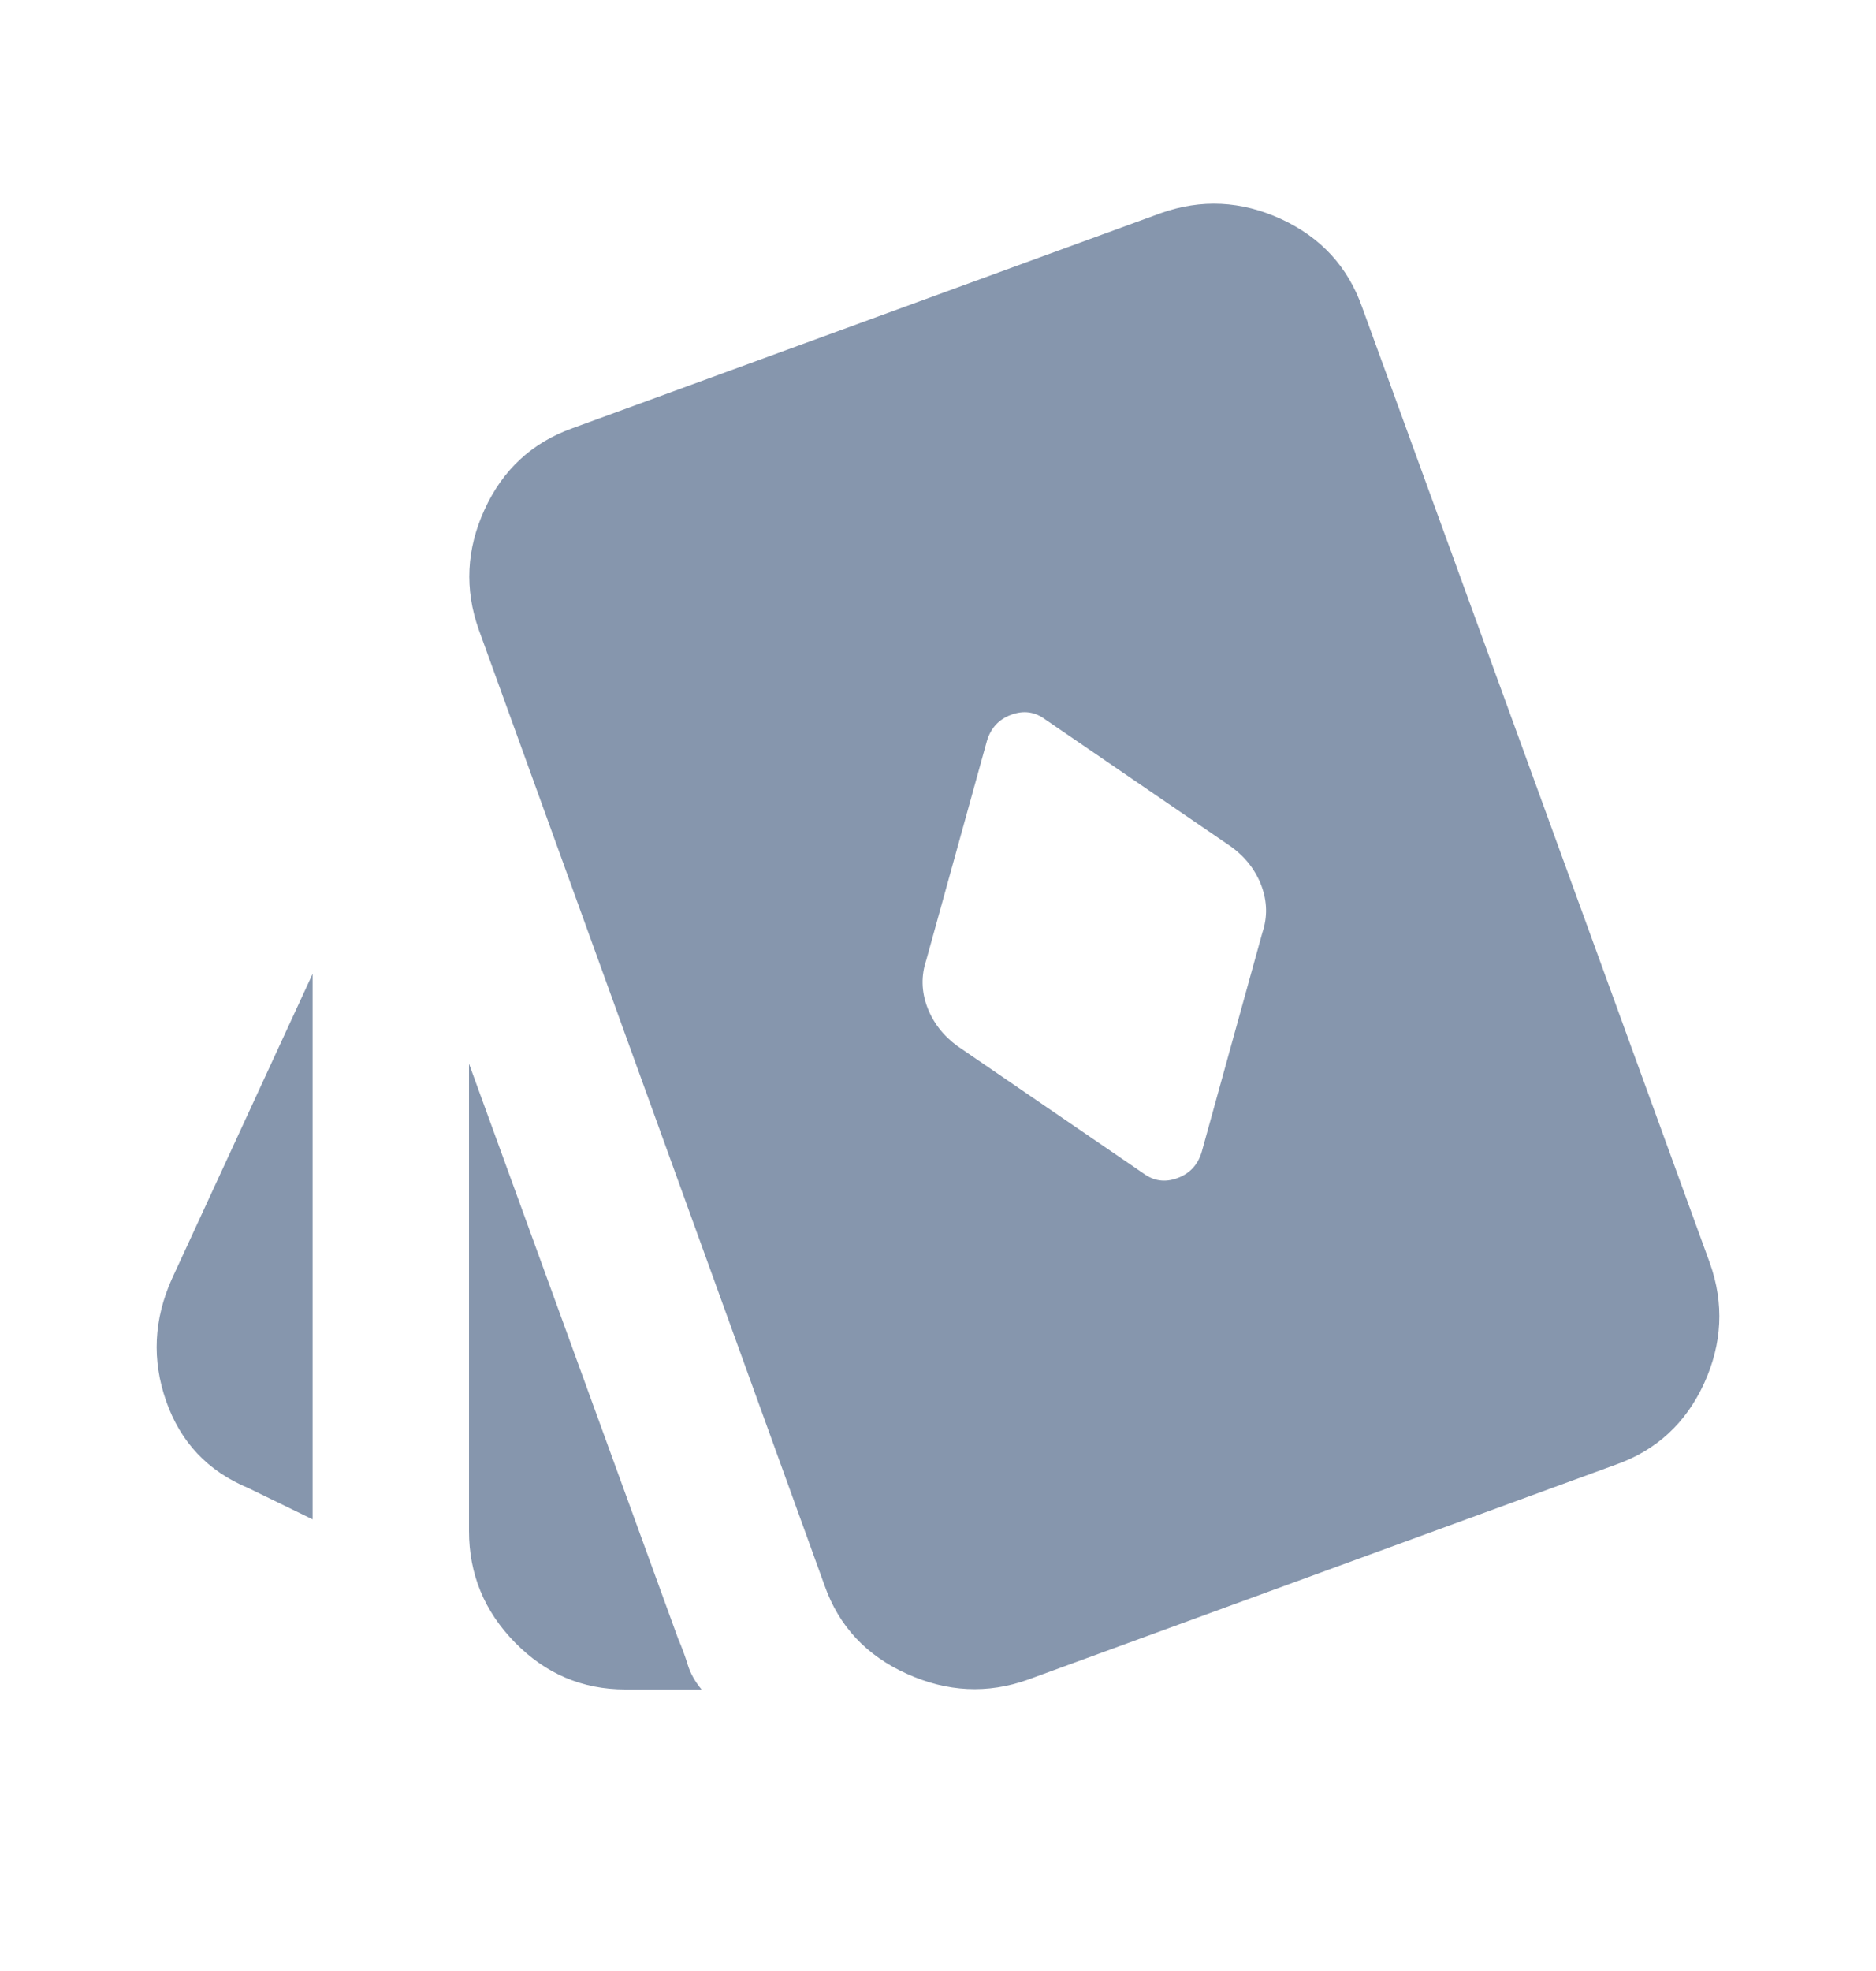 <svg width="20" height="21" viewBox="0 0 20 21" fill="none" xmlns="http://www.w3.org/2000/svg">
<path d="M12.812 12.271L13.458 9.937C13.514 9.771 13.51 9.604 13.448 9.437C13.385 9.271 13.278 9.132 13.125 9.021L11.146 7.667C11.035 7.583 10.913 7.566 10.781 7.615C10.649 7.663 10.562 7.757 10.521 7.896L9.875 10.229C9.819 10.396 9.823 10.562 9.885 10.729C9.948 10.896 10.056 11.035 10.208 11.146L12.187 12.5C12.299 12.583 12.42 12.601 12.552 12.552C12.684 12.504 12.771 12.41 12.812 12.271ZM3.333 16.188L2.646 15.854C2.215 15.674 1.924 15.365 1.771 14.927C1.618 14.49 1.639 14.056 1.833 13.625L3.333 10.375L3.333 16.188ZM6.667 18C6.208 18 5.816 17.833 5.49 17.5C5.163 17.167 5 16.771 5 16.312V11.333L7.229 17.458C7.271 17.555 7.305 17.649 7.333 17.74C7.361 17.83 7.41 17.917 7.479 18H6.667ZM10.958 17.896C10.528 18.049 10.097 18.028 9.667 17.833C9.236 17.639 8.944 17.326 8.792 16.896L5.104 6.708C4.951 6.278 4.972 5.851 5.167 5.427C5.361 5.003 5.674 4.715 6.104 4.562L12.375 2.271C12.806 2.118 13.233 2.139 13.656 2.333C14.08 2.528 14.368 2.84 14.521 3.271L18.229 13.458C18.382 13.889 18.361 14.316 18.167 14.74C17.972 15.163 17.66 15.451 17.229 15.604L10.958 17.896Z" fill="#8696AD"/>
</svg>
